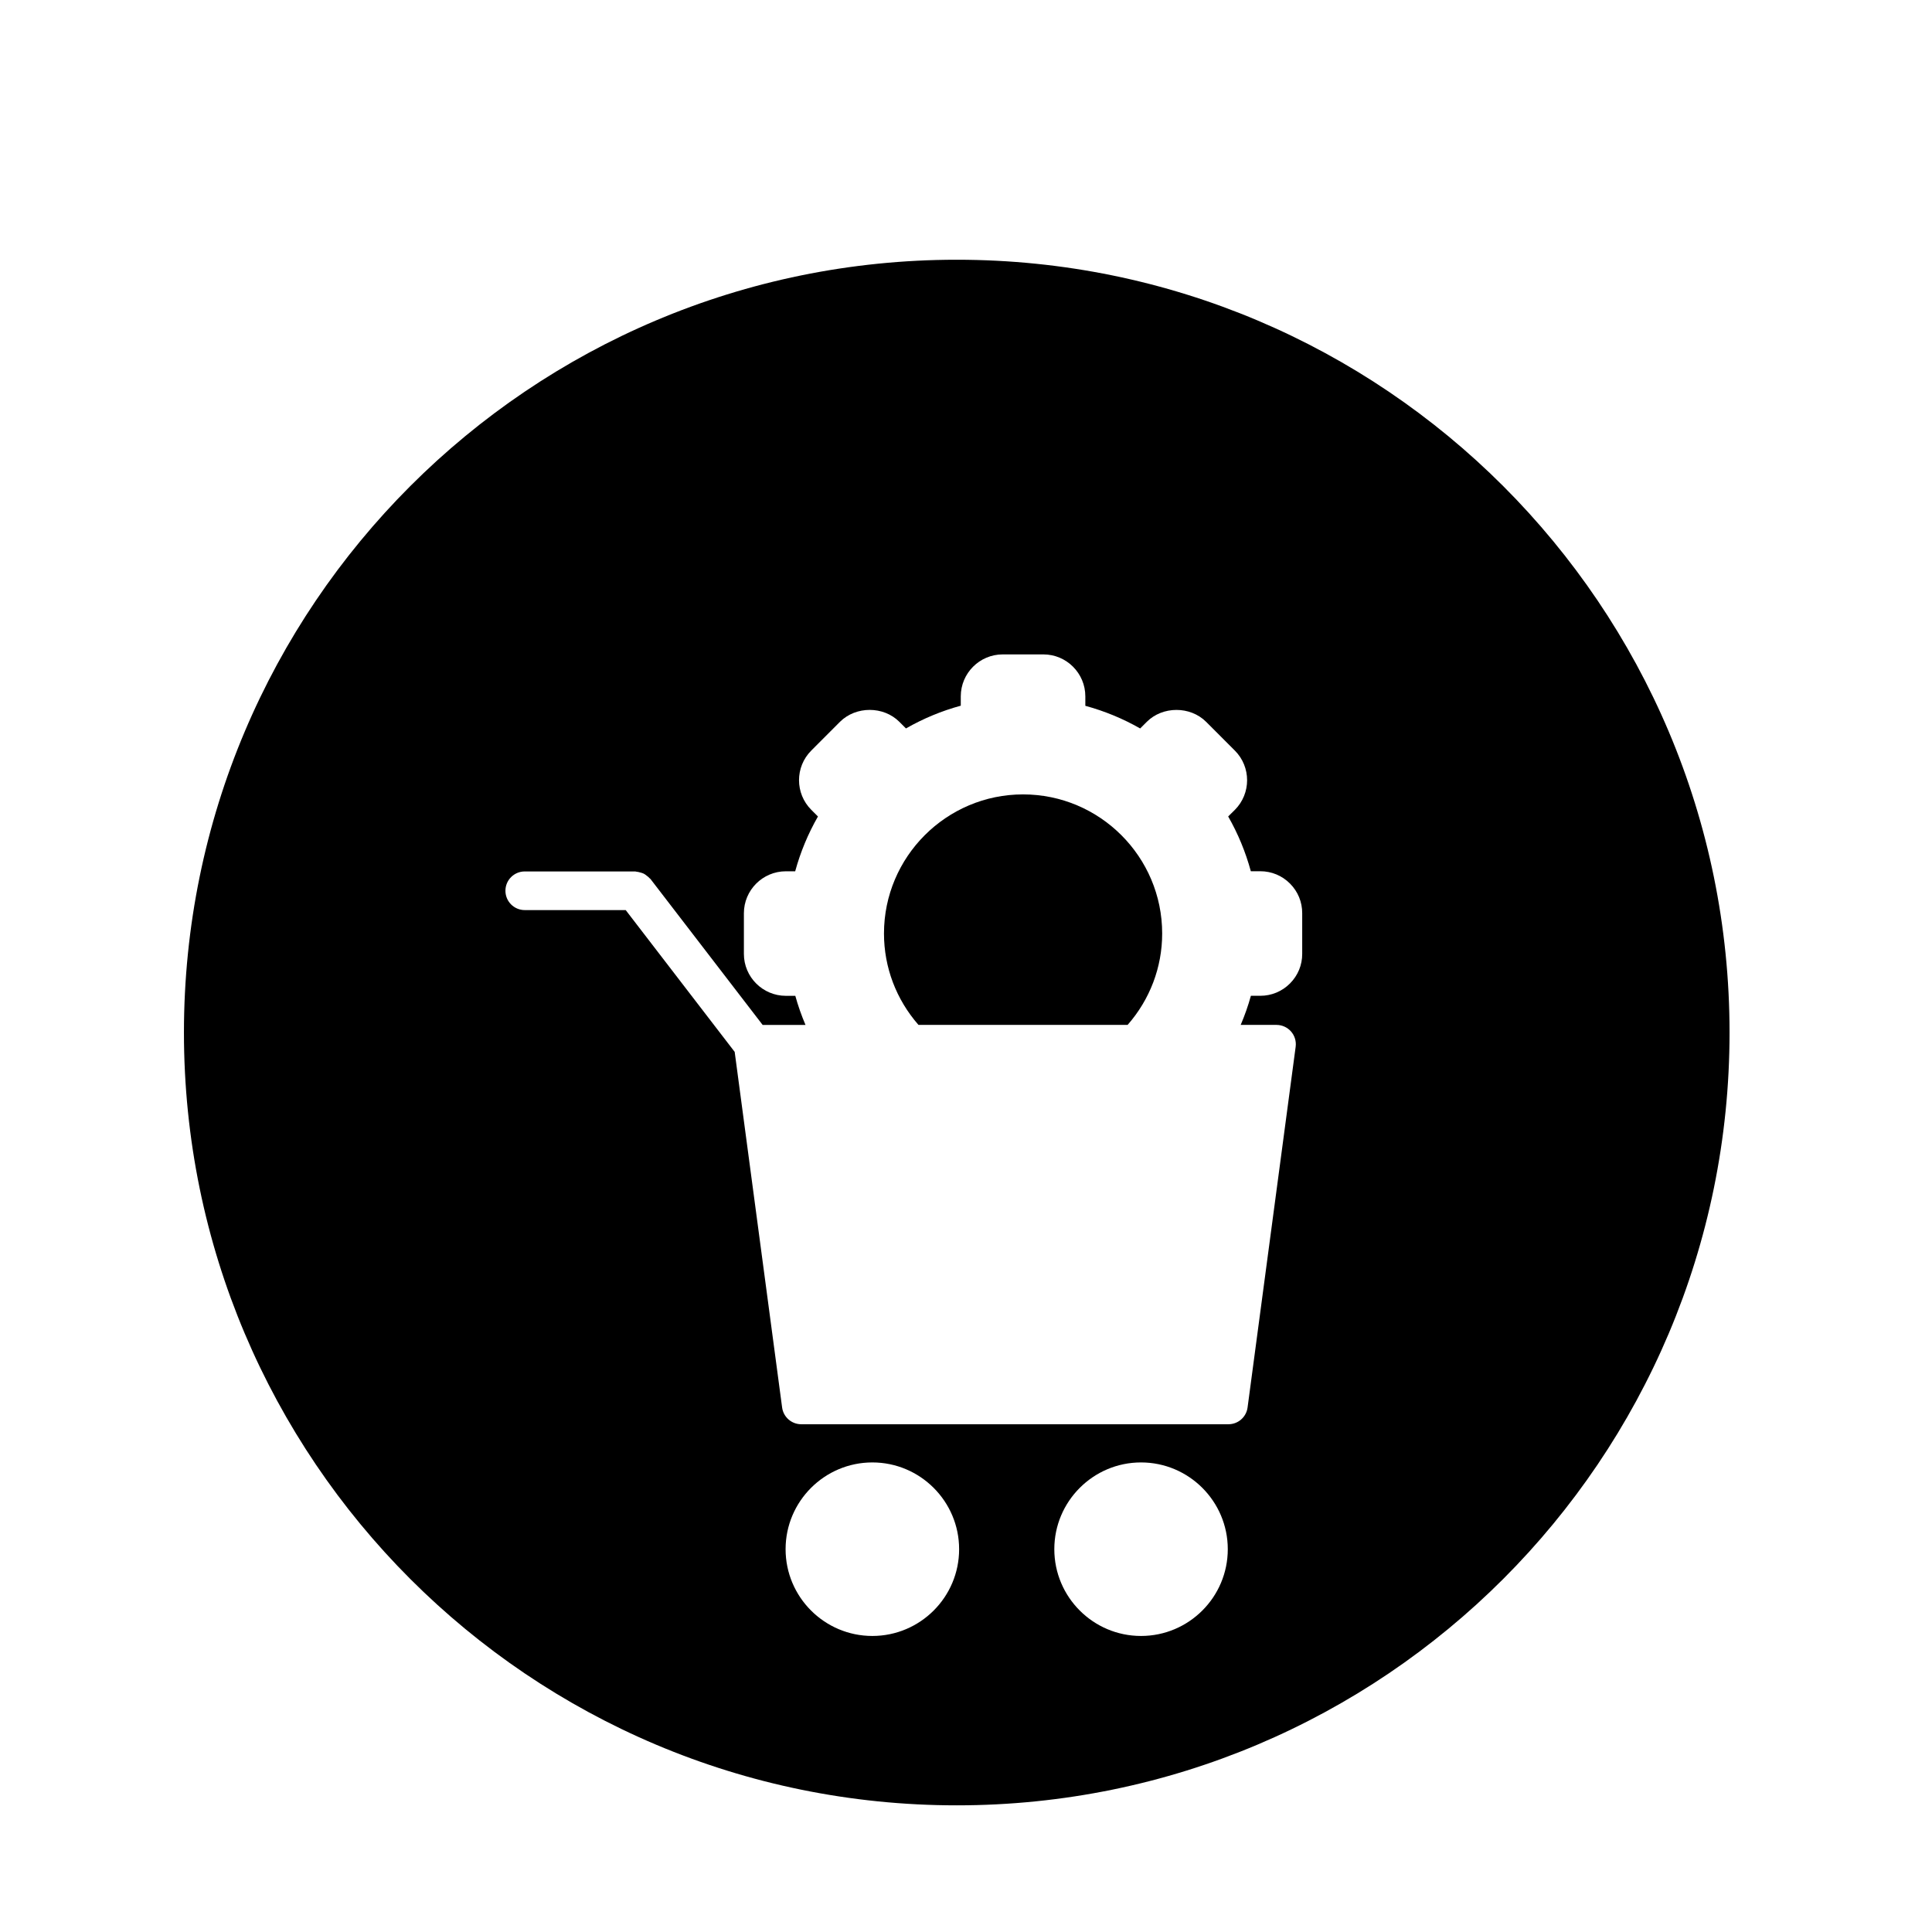 <?xml version="1.0" encoding="utf-8"?>
<!-- Generator: Adobe Illustrator 16.0.0, SVG Export Plug-In . SVG Version: 6.00 Build 0)  -->
<!DOCTYPE svg PUBLIC "-//W3C//DTD SVG 1.1//EN" "http://www.w3.org/Graphics/SVG/1.1/DTD/svg11.dtd">
<svg version="1.1" id="Layer_1" xmlns="http://www.w3.org/2000/svg" xmlns:xlink="http://www.w3.org/1999/xlink" x="0px" y="0px"
	 width="100px" height="100px" viewBox="0 0 100 100" enable-background="new 0 0 100 100" xml:space="preserve">
<g>
	<path d="M58.366,53.048c1.151-1.314,1.788-2.976,1.788-4.73c0-3.97-3.23-7.2-7.2-7.2s-7.199,3.23-7.199,7.2
		c0,1.756,0.636,3.418,1.785,4.73H58.366z"/>
	<path d="M49.521,93.444c22.092,0,40-17.908,40-40c0-22.091-17.908-40-40-40s-40,17.909-40,40
		C9.521,75.536,27.429,93.444,49.521,93.444z M45.153,84.677c-2.477,0-4.491-2.015-4.491-4.491c0-2.476,2.015-4.491,4.491-4.491
		s4.491,2.015,4.491,4.491C49.645,82.663,47.63,84.677,45.153,84.677z M59.059,84.677c-2.475,0-4.488-2.015-4.488-4.491
		c0-2.476,2.014-4.491,4.488-4.491c2.477,0,4.491,2.015,4.491,4.491C63.55,82.663,61.535,84.677,59.059,84.677z M27.161,45.106
		h5.718c0.022,0,0.041,0.011,0.063,0.013c0.069,0.004,0.133,0.022,0.199,0.041c0.061,0.017,0.12,0.031,0.176,0.059
		c0.055,0.027,0.102,0.064,0.15,0.102c0.057,0.042,0.11,0.083,0.156,0.136c0.015,0.016,0.034,0.024,0.048,0.042l5.804,7.552h2.218
		c-0.209-0.493-0.387-0.996-0.528-1.507h-0.489c-1.197,0-2.172-0.974-2.172-2.17v-2.104c0-1.198,0.975-2.172,2.172-2.172h0.483
		c0.271-0.991,0.664-1.94,1.178-2.836l-0.344-0.345c-0.847-0.846-0.847-2.223,0-3.069l1.484-1.487c0.829-0.823,2.253-0.82,3.073,0
		l0.343,0.343c0.896-0.513,1.845-0.907,2.837-1.177v-0.483c0-1.198,0.974-2.172,2.171-2.172h2.104c1.197,0,2.172,0.974,2.172,2.172
		v0.489c0.997,0.271,1.946,0.663,2.838,1.172l0.344-0.344c0.819-0.819,2.248-0.821,3.069,0l1.487,1.488
		c0.847,0.847,0.847,2.224,0,3.071L63.57,42.26c0.51,0.89,0.901,1.838,1.173,2.835h0.49c0.581,0,1.128,0.227,1.538,0.639
		c0.409,0.411,0.634,0.957,0.631,1.537v2.1c0.003,0.574-0.222,1.12-0.631,1.531c-0.41,0.413-0.957,0.64-1.538,0.64h-0.487
		c-0.141,0.512-0.318,1.014-0.528,1.507h1.854c0.288,0,0.563,0.125,0.752,0.341c0.19,0.217,0.277,0.505,0.239,0.791l-2.489,18.67
		c-0.066,0.497-0.49,0.868-0.991,0.868h-22.11c-0.501,0-0.925-0.371-0.991-0.868l-2.455-18.405l-5.641-7.34h-5.225
		c-0.553,0-1-0.448-1-1S26.608,45.106,27.161,45.106z"/>
</g>
</svg>
